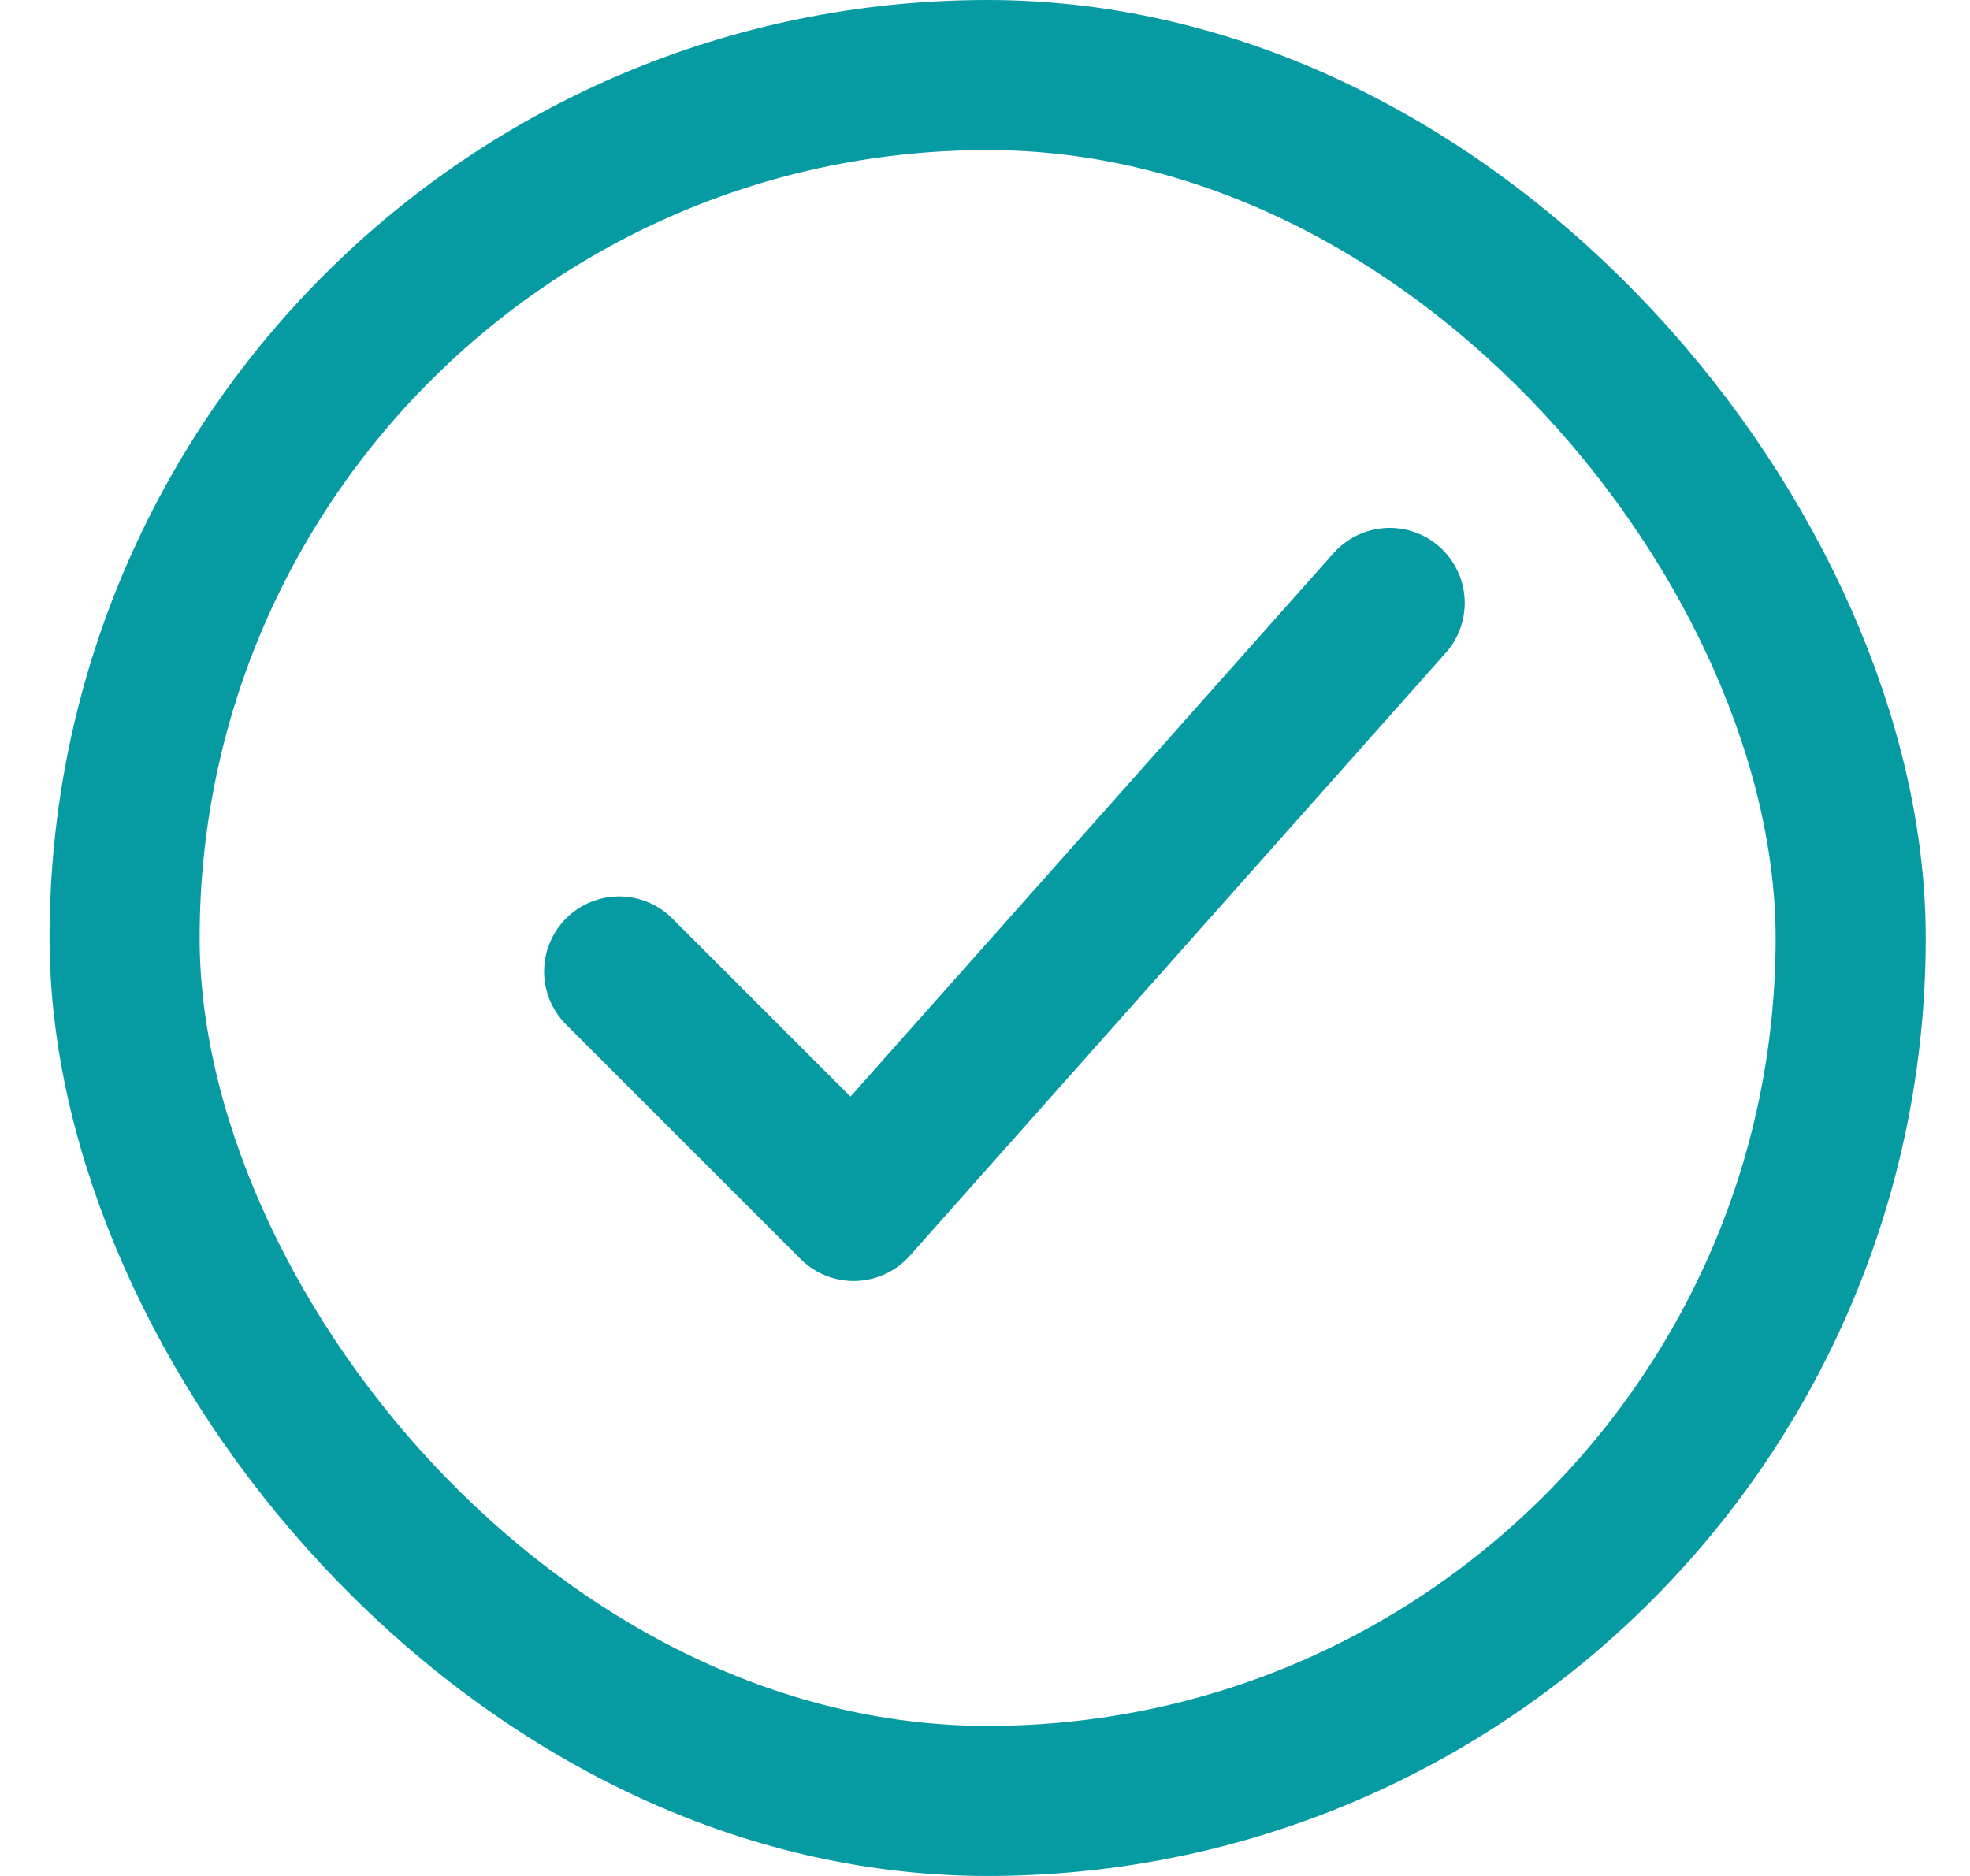 <svg width="21" height="20" viewBox="0 0 21 20" fill="none" xmlns="http://www.w3.org/2000/svg">
<rect x="1.328" y="0.8" width="18.4" height="18.4" rx="9.2" stroke="#069BA2" stroke-width="1.6"/>
<path d="M6.6 10.357L9.1 12.857L14.814 6.428" stroke="#069BA2" stroke-width="1.6" stroke-linecap="round" stroke-linejoin="round"/>
</svg>
